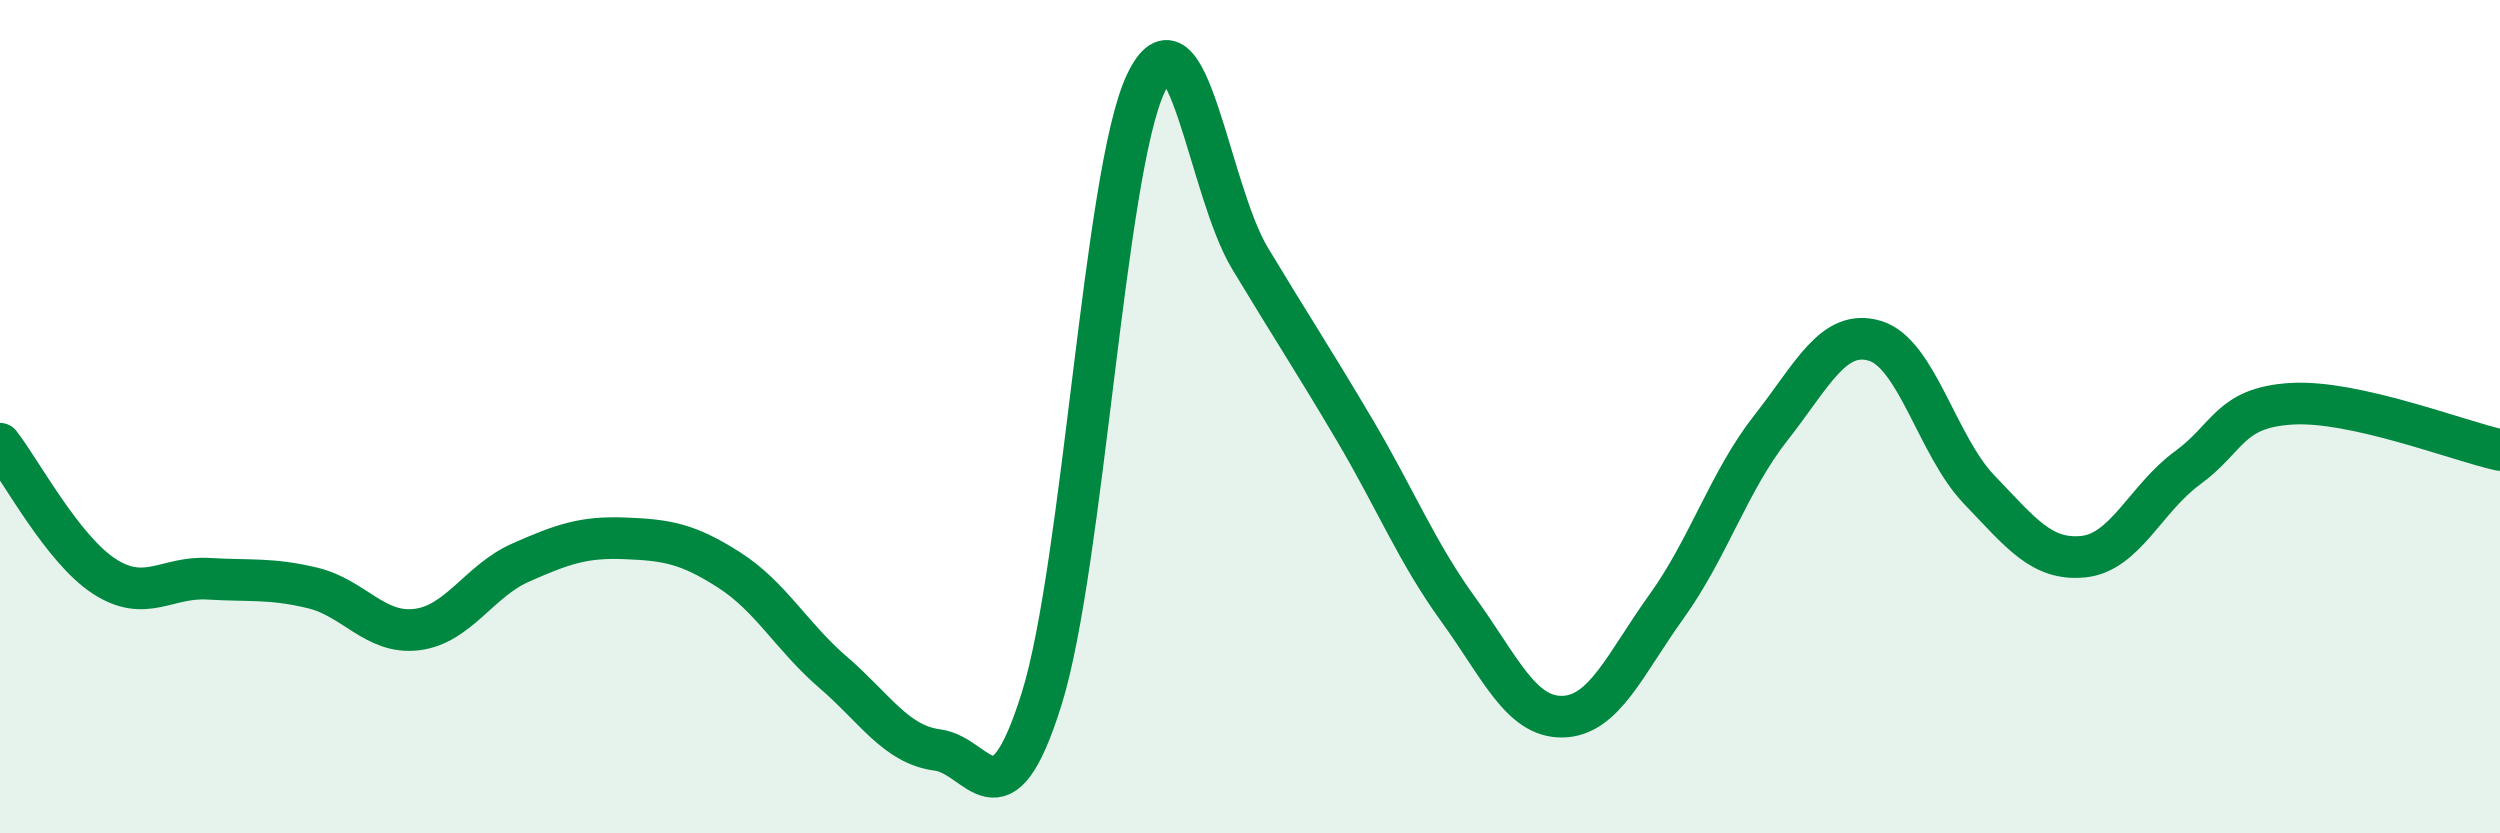 
    <svg width="60" height="20" viewBox="0 0 60 20" xmlns="http://www.w3.org/2000/svg">
      <path
        d="M 0,10.65 C 0.5,11.29 1.5,13.18 2.5,13.83 C 3.5,14.48 4,13.83 5,13.89 C 6,13.95 6.5,13.87 7.5,14.11 C 8.5,14.35 9,15.23 10,15.11 C 11,14.99 11.5,13.94 12.5,13.5 C 13.5,13.06 14,12.88 15,12.92 C 16,12.96 16.5,13.04 17.5,13.68 C 18.5,14.32 19,15.28 20,16.14 C 21,17 21.5,17.87 22.5,18 C 23.5,18.13 24,19.97 25,16.77 C 26,13.57 26.5,4.11 27.5,2 C 28.5,-0.11 29,4.54 30,6.2 C 31,7.86 31.5,8.61 32.5,10.3 C 33.5,11.99 34,13.25 35,14.63 C 36,16.01 36.5,17.22 37.5,17.2 C 38.5,17.18 39,15.94 40,14.55 C 41,13.16 41.5,11.54 42.5,10.27 C 43.5,9 44,7.88 45,8.18 C 46,8.48 46.5,10.71 47.5,11.75 C 48.5,12.79 49,13.46 50,13.36 C 51,13.26 51.5,11.96 52.5,11.23 C 53.5,10.5 53.5,9.78 55,9.69 C 56.5,9.6 59,10.58 60,10.8L60 20L0 20Z"
        fill="#008740"
        opacity="0.1"
        stroke-linecap="round"
        stroke-linejoin="round"
      />
      <path
        d="M 0,10.65 C 0.5,11.29 1.5,13.18 2.5,13.83 C 3.5,14.48 4,13.83 5,13.89 C 6,13.95 6.5,13.87 7.5,14.11 C 8.5,14.35 9,15.23 10,15.11 C 11,14.99 11.5,13.94 12.5,13.5 C 13.5,13.06 14,12.88 15,12.92 C 16,12.96 16.5,13.04 17.5,13.68 C 18.5,14.32 19,15.28 20,16.14 C 21,17 21.5,17.87 22.5,18 C 23.5,18.13 24,19.97 25,16.77 C 26,13.57 26.5,4.11 27.5,2 C 28.5,-0.11 29,4.54 30,6.2 C 31,7.86 31.5,8.61 32.5,10.3 C 33.5,11.99 34,13.25 35,14.63 C 36,16.01 36.5,17.22 37.5,17.2 C 38.5,17.18 39,15.94 40,14.55 C 41,13.16 41.5,11.54 42.5,10.27 C 43.5,9 44,7.88 45,8.18 C 46,8.48 46.5,10.71 47.5,11.75 C 48.5,12.79 49,13.46 50,13.36 C 51,13.26 51.5,11.96 52.5,11.23 C 53.5,10.5 53.5,9.78 55,9.69 C 56.5,9.6 59,10.58 60,10.8"
        stroke="#008740"
        stroke-width="1"
        fill="none"
        stroke-linecap="round"
        stroke-linejoin="round"
      />
    </svg>
  